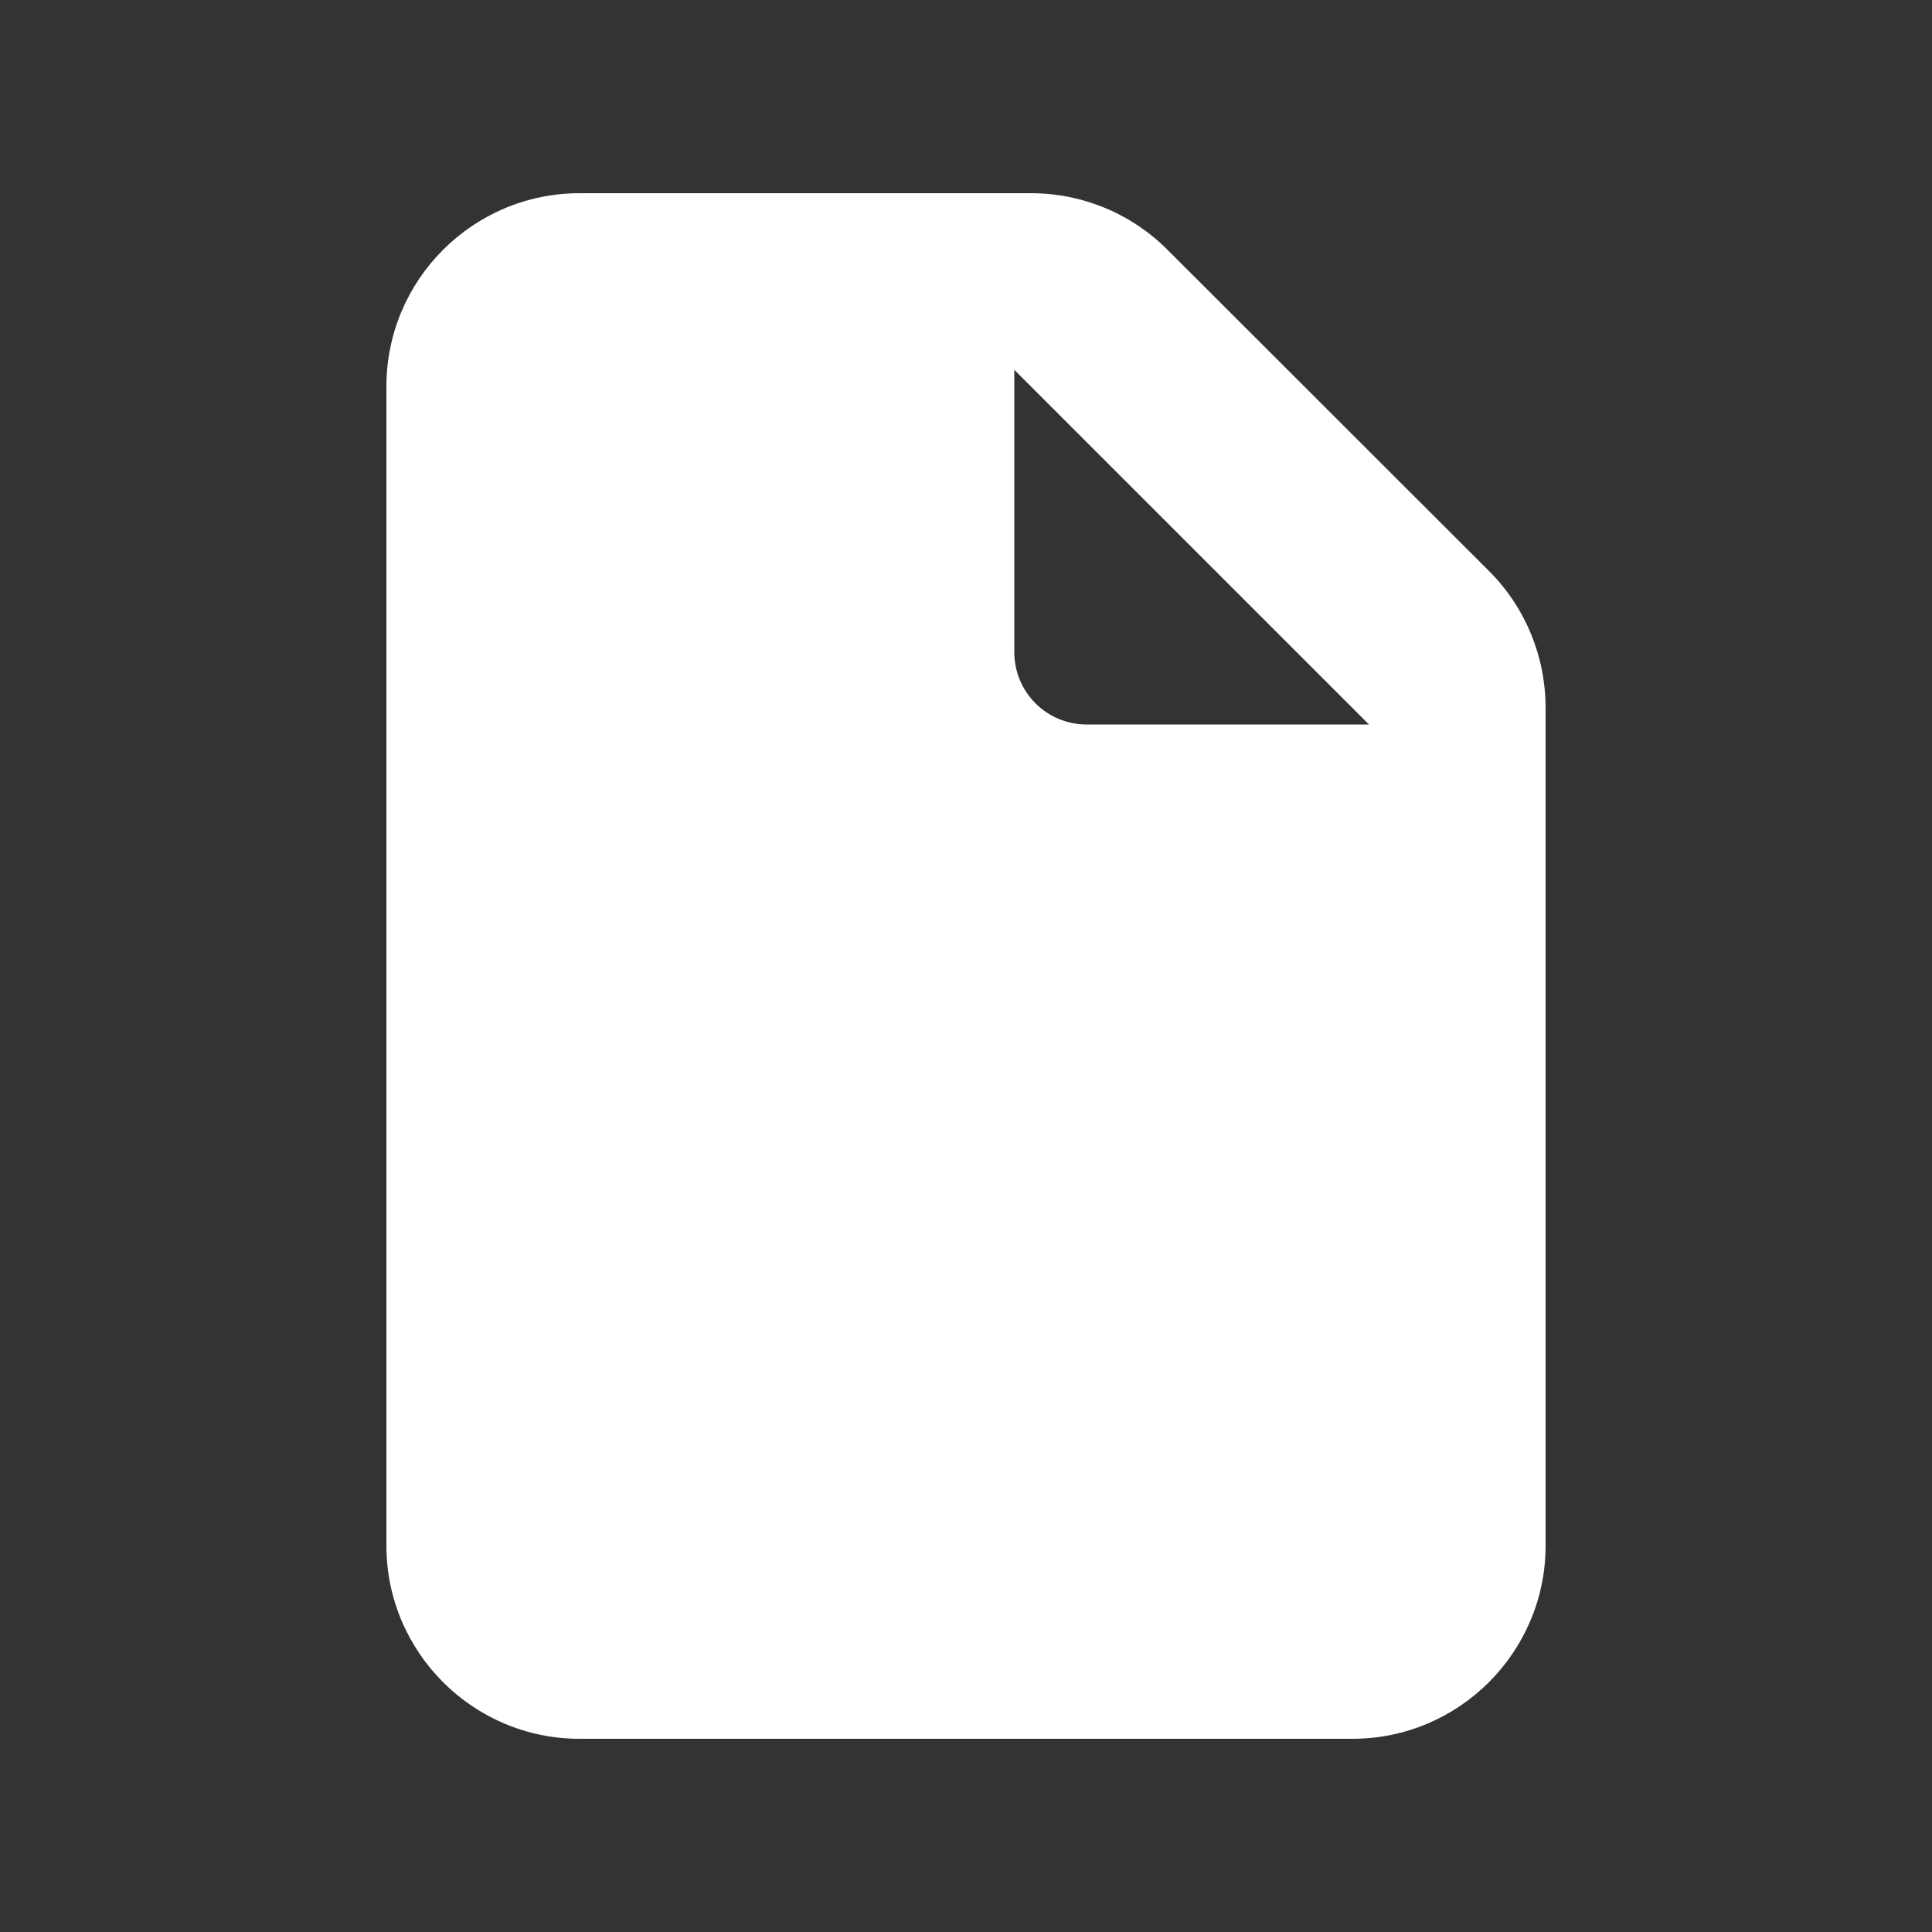 <svg xmlns="http://www.w3.org/2000/svg" viewBox="0 0 640 640"><rect x="0" y="0" width="640" height="640" fill="#333333" stroke="none"/><!--!Font Awesome Free 7.1.0 by @fontawesome - https://fontawesome.com License - https://fontawesome.com/license/free Copyright 2025 Fonticons, Inc.--><path fill="#ffffff" d="M192 64C156.7 64 128 92.7 128 128L128 512C128 547.3 156.7 576 192 576L448 576C483.3 576 512 547.3 512 512L512 234.5C512 217.5 505.3 201.2 493.3 189.2L386.7 82.7C374.7 70.7 358.5 64 341.5 64L192 64zM453.5 240L360 240C346.7 240 336 229.3 336 216L336 122.5L453.5 240z"/></svg>